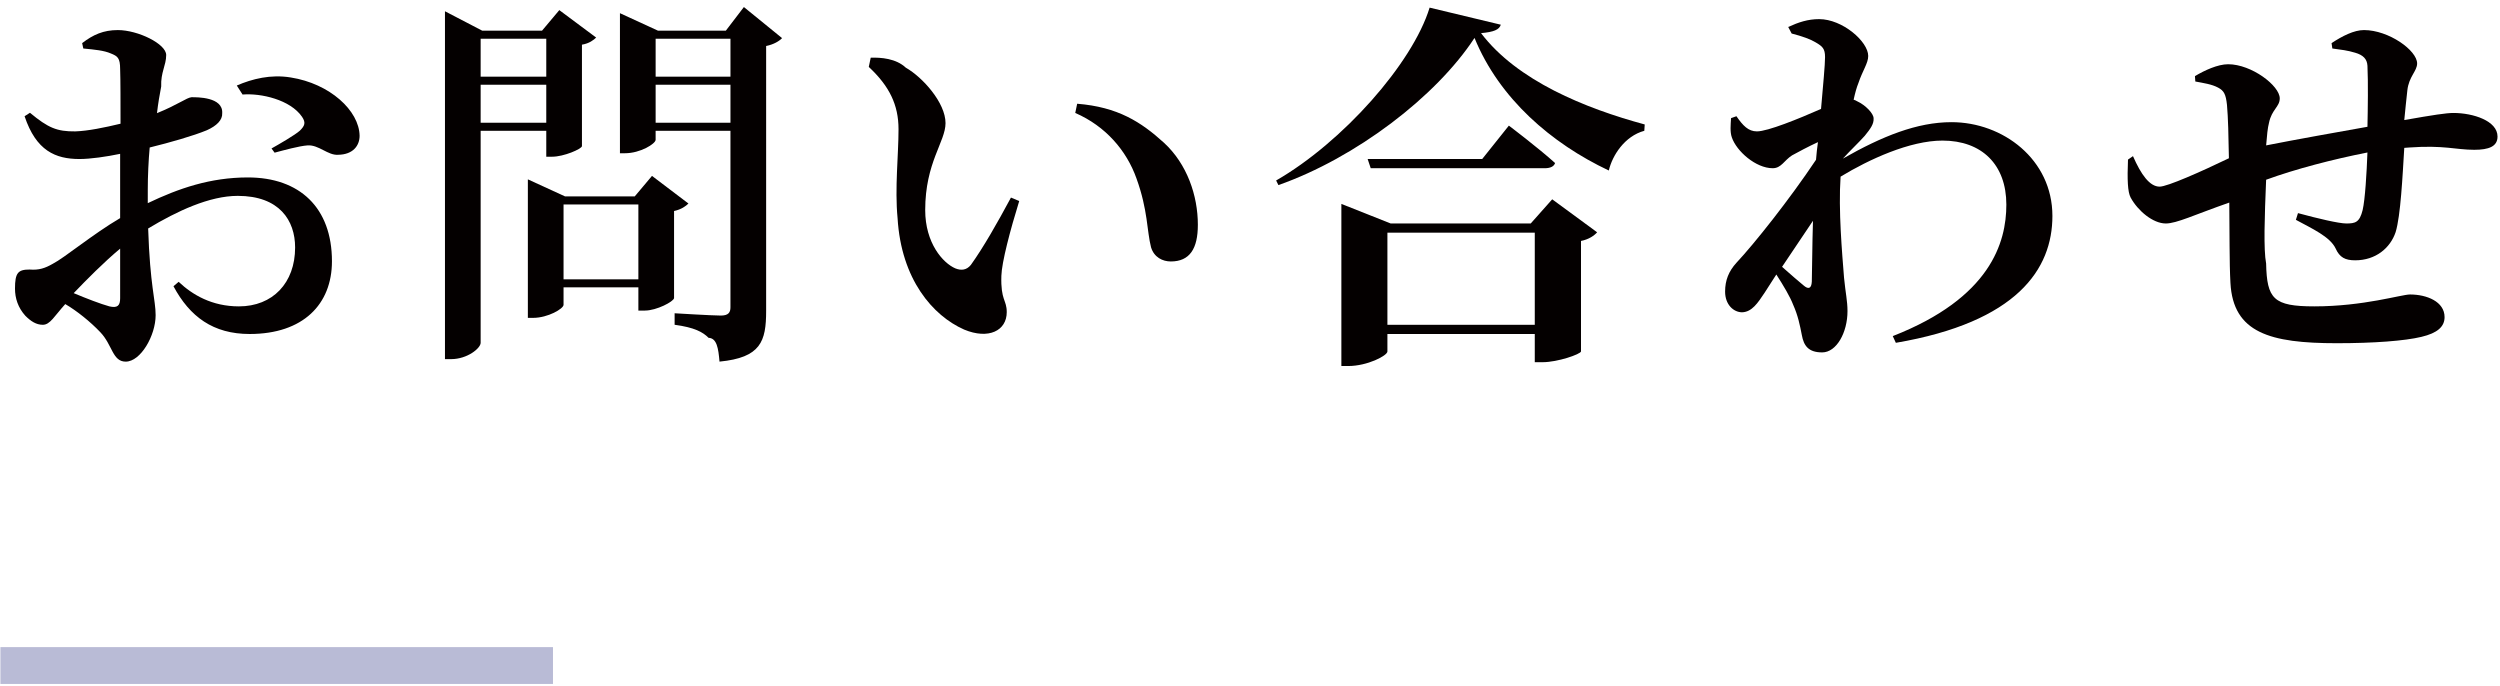 <?xml version="1.0" encoding="utf-8"?>
<!-- Generator: Adobe Illustrator 15.0.0, SVG Export Plug-In  -->
<!DOCTYPE svg PUBLIC "-//W3C//DTD SVG 1.1//EN" "http://www.w3.org/Graphics/SVG/1.1/DTD/svg11.dtd">
<svg version="1.1"
	 xmlns="http://www.w3.org/2000/svg" xmlns:xlink="http://www.w3.org/1999/xlink" xmlns:a="http://ns.adobe.com/AdobeSVGViewerExtensions/3.0/"
	 x="0px" y="0px" width="277px" height="76px" viewBox="-0.046 -0.781 277 76" enable-background="new -0.046 -0.781 277 76"
	 xml:space="preserve">
<defs>
</defs>
<path fill-rule="evenodd" clip-rule="evenodd" fill="#040000" d="M26.829,9.693c2.041-0.169,5.293,0.574,6.59,2.467
	c0.447,0.659,0.297,1-0.234,1.531c-0.51,0.467-2.339,1.529-3.146,1.977l0.341,0.468c0.957-0.255,2.721-0.744,3.656-0.808
	c1.233-0.085,2.253,1.126,3.381,1.041c1.658-0.021,2.381-1.021,2.381-2.104c-0.042-2.785-3.296-5.783-7.633-6.463
	c-2.211-0.361-4.251,0.148-5.974,0.893L26.829,9.693z M16.327,20.303c0-1.595,0.085-3.338,0.212-4.741
	c2.253-0.554,4.847-1.296,6.335-1.913c1.084-0.488,1.744-1.127,1.701-1.893c0.106-1.807-2.806-1.764-3.401-1.764
	c-0.532,0.042-1.552,0.85-3.826,1.764c0.127-1.105,0.297-2.063,0.467-2.955c-0.063-1.572,0.553-2.338,0.553-3.485
	c0-1.233-3.125-2.765-5.357-2.765c-1.595,0-2.743,0.512-3.955,1.446l0.128,0.595c1.297,0.128,2.275,0.213,3.061,0.553
	c0.724,0.297,1.021,0.468,1.021,1.744c0.042,1.127,0.042,3.72,0.042,6.037c-1.764,0.425-3.635,0.809-5.017,0.851
	c-2.019,0.021-2.997-0.384-5.017-2.063l-0.596,0.383c1.276,3.826,3.423,4.741,6.081,4.741c1.211,0,2.997-0.256,4.507-0.574v3.527
	v3.594c-3.041,1.785-6.166,4.4-7.462,5.06c-0.85,0.489-1.531,0.723-2.572,0.638c-1.276,0-1.616,0.361-1.616,2.105
	c0,1.083,0.34,2.125,1.148,3.018c0.596,0.596,1.191,0.999,1.935,0.999c0.808,0,1.276-0.956,2.487-2.295
	c1.275,0.743,2.785,1.956,3.89,3.124c1.339,1.404,1.339,3.254,2.806,3.254c1.659,0,3.317-2.893,3.317-5.146
	c0-1.721-0.617-3.188-0.829-9.608c3.209-1.934,6.802-3.613,9.928-3.613c4.613,0,6.356,2.721,6.356,5.718
	c0,3.934-2.487,6.527-6.229,6.527c-2.977,0-5.146-1.275-6.675-2.721l-0.574,0.488c1.807,3.38,4.4,5.293,8.44,5.293
	c5.93,0,9.119-3.295,9.119-8.057c0-5.931-3.57-9.29-9.311-9.29c-4.167,0-7.674,1.212-11.096,2.849V20.303z M13.266,32.271
	c0,0.808-0.298,1.105-1.191,0.894c-1-0.277-2.488-0.852-3.955-1.467c1.425-1.488,3.338-3.423,5.146-4.932V32.271z"/>
<path fill-rule="evenodd" clip-rule="evenodd" fill="#040000" d="M82.377,0l-1.999,2.615h-7.525l-4.209-1.935v15.519h0.552
	c1.722,0,3.401-1.063,3.401-1.488v-0.999h8.291v19.559c0,0.552-0.211,0.913-1.063,0.913c-0.956,0-5.123-0.254-5.123-0.254v1.274
	c2.211,0.298,3.125,0.809,3.763,1.446c0.914,0.042,1.084,1.147,1.211,2.637c4.571-0.447,5.167-2.233,5.167-5.613V4.316
	c0.85-0.171,1.467-0.553,1.765-0.873L82.377,0z M80.889,3.508v4.209h-8.291V3.508H80.889z M72.598,12.819v-4.21h8.291v4.21H72.598z
	 M74.639,22.599c0.809-0.171,1.318-0.554,1.595-0.829l-4.039-3.062l-1.913,2.274h-7.717l-4.124-1.892v15.349h0.573
	c1.659,0,3.381-1.021,3.381-1.445v-1.936h8.291v2.572h0.723c1.297,0,3.188-0.999,3.231-1.381V22.599z M62.395,30.166v-8.291h8.291
	v8.291H62.395z M60.481,13.712v2.87h0.658c1.275,0,3.253-0.85,3.295-1.169V4.168c0.808-0.129,1.318-0.532,1.573-0.787L61.926,0.34
	l-1.913,2.275H53.38l-4.124-2.147v38.543h0.681c1.806,0,3.273-1.213,3.273-1.808V13.712H60.481z M53.21,12.819v-4.21h7.271v4.21
	H53.21z M60.481,3.508v4.209H53.21V3.508H60.481z"/>
<path fill-rule="evenodd" clip-rule="evenodd" fill="#040000" d="M125.873,18.984c1.275,3.508,1.148,5.825,1.616,7.633
	c0.339,1.125,1.296,1.572,2.189,1.572c2.105,0,2.998-1.424,2.998-4.061c0-3.232-1.191-6.739-3.763-9.099
	c-2.529-2.296-5.102-3.954-9.609-4.316l-0.213,1.021C122.471,13.202,124.789,15.923,125.873,18.984z M99.405,23.385
	c0.404,6.803,3.912,10.82,7.377,12.351c2.7,1.128,4.72,0.128,4.72-1.934c0-1.382-0.681-1.276-0.596-4.019
	c0.042-1.509,0.978-5.059,1.978-8.291l-0.915-0.383c-1.488,2.765-3.04,5.508-4.443,7.463c-0.489,0.595-1.084,0.637-1.722,0.382
	c-1.381-0.595-3.337-2.806-3.337-6.462c0-5.273,2.252-7.568,2.252-9.631c0-2.253-2.53-5.08-4.4-6.144
	c-1.083-1.021-2.763-1.147-3.89-1.105l-0.213,1.021c2.275,2.125,3.295,4.188,3.295,6.908C99.512,16.391,99.086,20.068,99.405,23.385
	z"/>
<path fill-rule="evenodd" clip-rule="evenodd" fill="#040000" d="M158.356,0.064c-1.894,6.186-9.651,14.924-17.007,19.153
	l0.253,0.511c8.57-3.019,17.477-9.801,21.728-16.306c2.743,6.718,8.524,11.692,14.881,14.69c0.383-1.659,1.744-3.806,3.933-4.401
	l0.044-0.702c-6.592-1.785-14.139-4.846-18.135-10.118c1.424-0.128,2.021-0.383,2.19-0.935L158.356,0.064z M164.182,16.838h-12.693
	l0.341,1.02h19.282c0.614,0,1.021-0.191,1.146-0.574c-1.827-1.658-5.122-4.146-5.122-4.146L164.182,16.838z M169.559,23.98H154.04
	l-5.462-2.169v17.963h0.764c2.105,0,4.337-1.146,4.337-1.615v-1.935h16.328v3.126h0.87c1.68,0,4.208-0.894,4.252-1.191V25.915
	c0.893-0.171,1.488-0.616,1.787-0.957l-4.977-3.656L169.559,23.98z M153.679,35.204V25h16.328v10.204H153.679z"/>
<path fill-rule="evenodd" clip-rule="evenodd" fill="#040000" d="M198.47,2.934c1.171,0.299,2.104,0.638,2.657,0.979
	c0.768,0.446,1.042,0.701,1.042,1.637c0,0.85-0.212,3.082-0.444,5.739c-2.51,1.105-5.912,2.488-7.103,2.488
	c-0.957,0-1.551-0.639-2.272-1.68l-0.596,0.212c-0.044,0.724-0.127,1.531,0.085,2.126c0.511,1.53,2.657,3.423,4.527,3.423
	c0.957,0,1.254-0.85,2.146-1.424c0.658-0.362,1.765-0.957,2.871-1.468c-0.087,0.659-0.17,1.318-0.214,1.956
	c-2.954,4.422-6.845,9.312-8.82,11.416c-0.852,0.936-1.254,1.935-1.254,3.188c0,1.468,0.955,2.296,1.889,2.296
	c1.086-0.043,1.724-1.02,2.489-2.168l1.298-2.02c0.806,1.254,1.527,2.466,1.868,3.359c0.531,1.189,0.745,2.252,0.959,3.357
	c0.212,1.17,0.723,1.915,2.253,1.915c1.594,0,2.805-2.212,2.805-4.571c0-1.148-0.212-1.956-0.382-3.699
	c-0.212-2.722-0.638-7.482-0.383-11.203c3.147-1.913,7.674-3.996,11.29-3.996c4.355,0,7.077,2.657,7.077,7.1
	c0,4.188-1.763,10.332-12.585,14.563l0.341,0.744c13.434-2.296,17.347-8.164,17.347-14.053c0-6.271-5.484-10.395-11.184-10.395
	c-3.803,0-7.673,1.552-12.032,4.039c0.83-0.914,1.765-1.787,2.425-2.529c0.64-0.787,1.021-1.318,0.978-1.936
	c0-0.531-0.893-1.467-1.829-1.893c-0.127-0.084-0.253-0.127-0.382-0.17c0.17-0.785,0.341-1.381,0.531-1.849
	c0.47-1.403,1.084-2.19,1.084-2.997c0-1.596-2.849-4.082-5.441-4.082c-1.233,0-2.273,0.34-3.423,0.871L198.47,2.934z
	 M200.832,23.682c-0.087,2.742-0.087,5.314-0.129,6.739c-0.041,0.786-0.382,0.894-0.935,0.405c-0.427-0.363-1.47-1.233-2.362-2.042
	L200.832,23.682z"/>
<path fill-rule="evenodd" clip-rule="evenodd" fill="#040000" d="M258.378,4.592c0.957,0.128,1.7,0.213,2.53,0.469
	c0.872,0.255,1.316,0.68,1.36,1.444c0.085,1.786,0.043,4.806,0,6.761c-3.339,0.596-7.888,1.403-11.226,2.063
	c0.085-1.085,0.17-1.957,0.319-2.509c0.297-1.467,1.19-1.765,1.19-2.7c0-1.403-3.125-3.783-5.72-3.783
	c-1.146,0-2.614,0.68-3.677,1.316l0.043,0.597c0.894,0.17,1.827,0.298,2.529,0.68c0.64,0.341,0.851,0.723,0.978,1.913
	c0.127,1.445,0.17,3.359,0.214,5.91c-3.083,1.488-6.826,3.146-7.675,3.146c-1.106,0-2.062-1.339-2.954-3.38l-0.553,0.382
	c-0.087,2.211-0.043,3.572,0.295,4.209c0.81,1.489,2.489,2.871,3.891,2.871c1.212,0,3.147-0.957,7.038-2.317
	c0.041,3.252,0,6.632,0.128,8.907c0.297,5.527,4.399,6.676,11.775,6.676c4.104,0,7.528-0.256,9.376-0.702
	c1.806-0.425,2.574-1.147,2.574-2.19c0-1.722-1.979-2.508-3.828-2.508c-0.955,0-5.145,1.318-10.608,1.318
	c-4.526,0-5.251-0.829-5.336-4.741c-0.297-1.573-0.17-5.145,0-9.29c3.253-1.189,7.44-2.274,11.226-3.02
	c-0.086,2.275-0.256,5.188-0.532,6.379c-0.34,1.382-0.828,1.488-1.808,1.488c-0.829,0-3.168-0.553-5.356-1.148l-0.232,0.744
	c1.806,0.979,3.782,1.871,4.399,3.167c0.446,0.999,1.063,1.318,2.169,1.318c2.273,0,3.891-1.36,4.484-3.124
	c0.553-1.808,0.766-6.209,0.957-9.334l0.553-0.042c3.869-0.276,5.146,0.255,7.205,0.255c1.595,0,2.574-0.361,2.574-1.467
	c0-1.743-2.7-2.614-4.891-2.614c-0.764,0-2.188,0.212-5.441,0.786c0.127-1.127,0.214-2.316,0.341-3.295
	c0.168-1.531,1.083-2.126,1.083-2.977c0-1.445-3.145-3.699-5.89-3.699c-1.104,0-2.399,0.66-3.591,1.446L258.378,4.592z"/>
<rect y="70.919" fill-rule="evenodd" clip-rule="evenodd" fill="#B9BBD6" width="61.225" height="4.082"/>
</svg>

